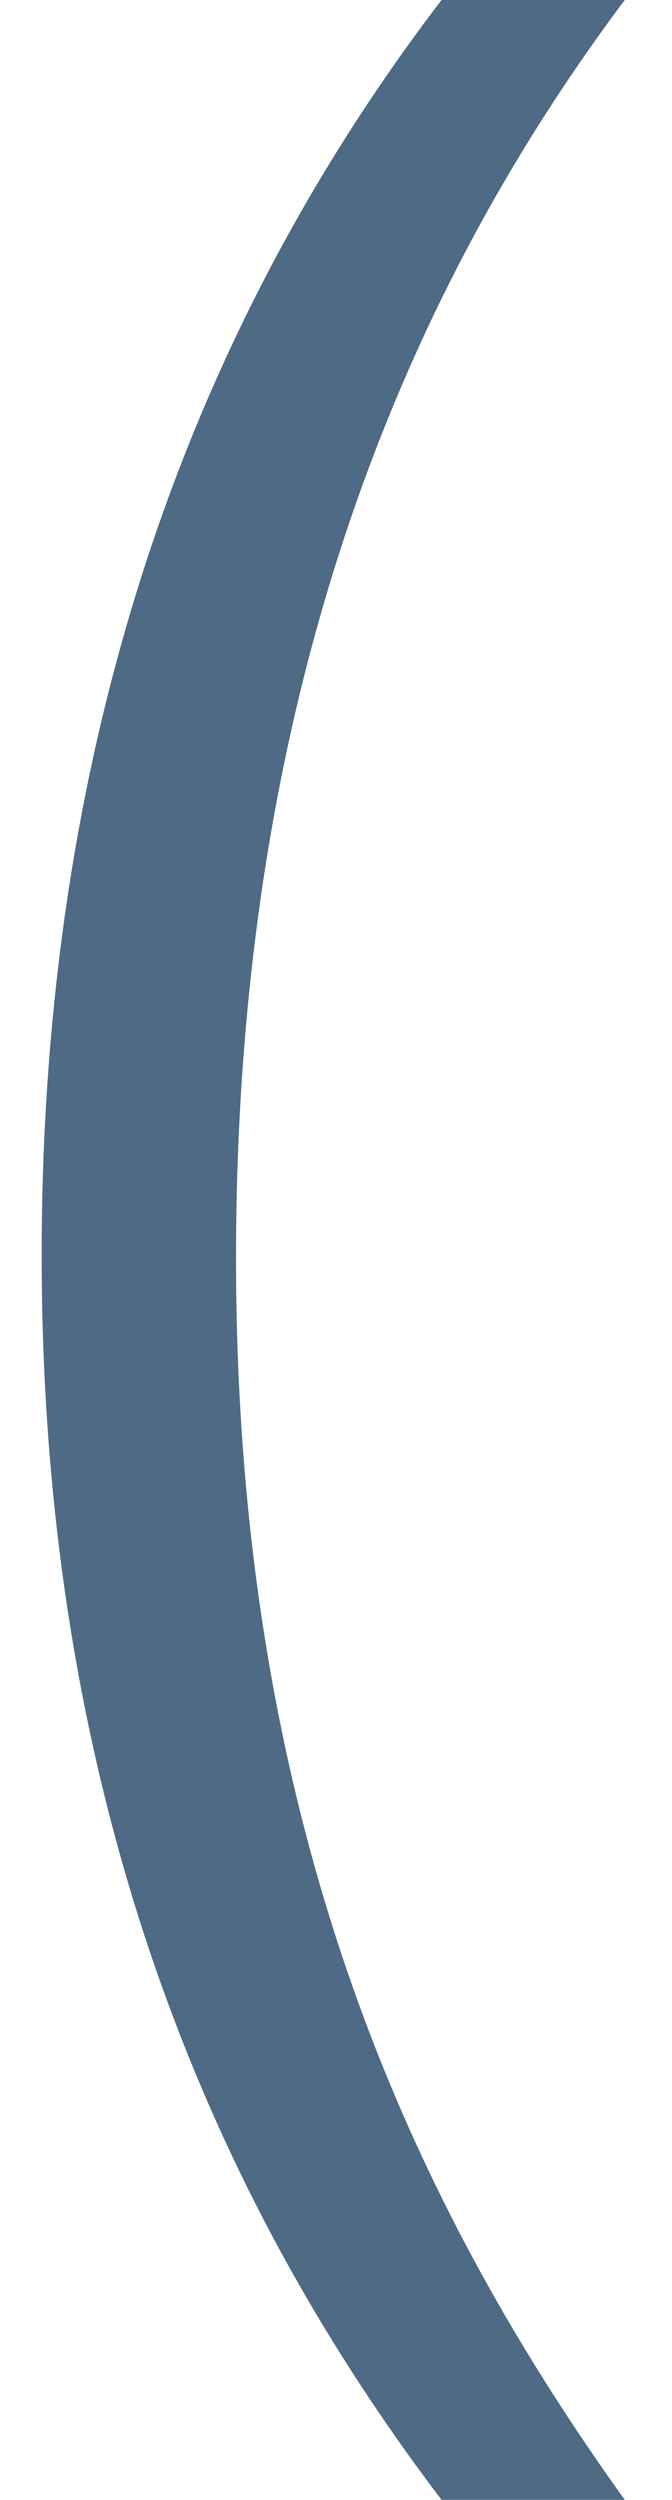 <?xml version="1.0" encoding="UTF-8"?>
<svg id="_レイヤー_1" xmlns="http://www.w3.org/2000/svg" version="1.1" viewBox="0 0 24.2 90">
  <!-- Generator: Adobe Illustrator 29.4.0, SVG Export Plug-In . SVG Version: 2.1.0 Build 152)  -->
  <defs>
    <style>
      .st0 {
        fill: #4e6a85;
      }
    </style>
  </defs>
  <path class="st0" d="M15.9,90c-6.9-9.1-14.4-23.2-14.4-44.8S8.8,9.3,15.9,0h6.6c-8.1,10.8-14,25.2-14,45.3s6.1,33.7,14,44.7h-6.6Z"/>
</svg>